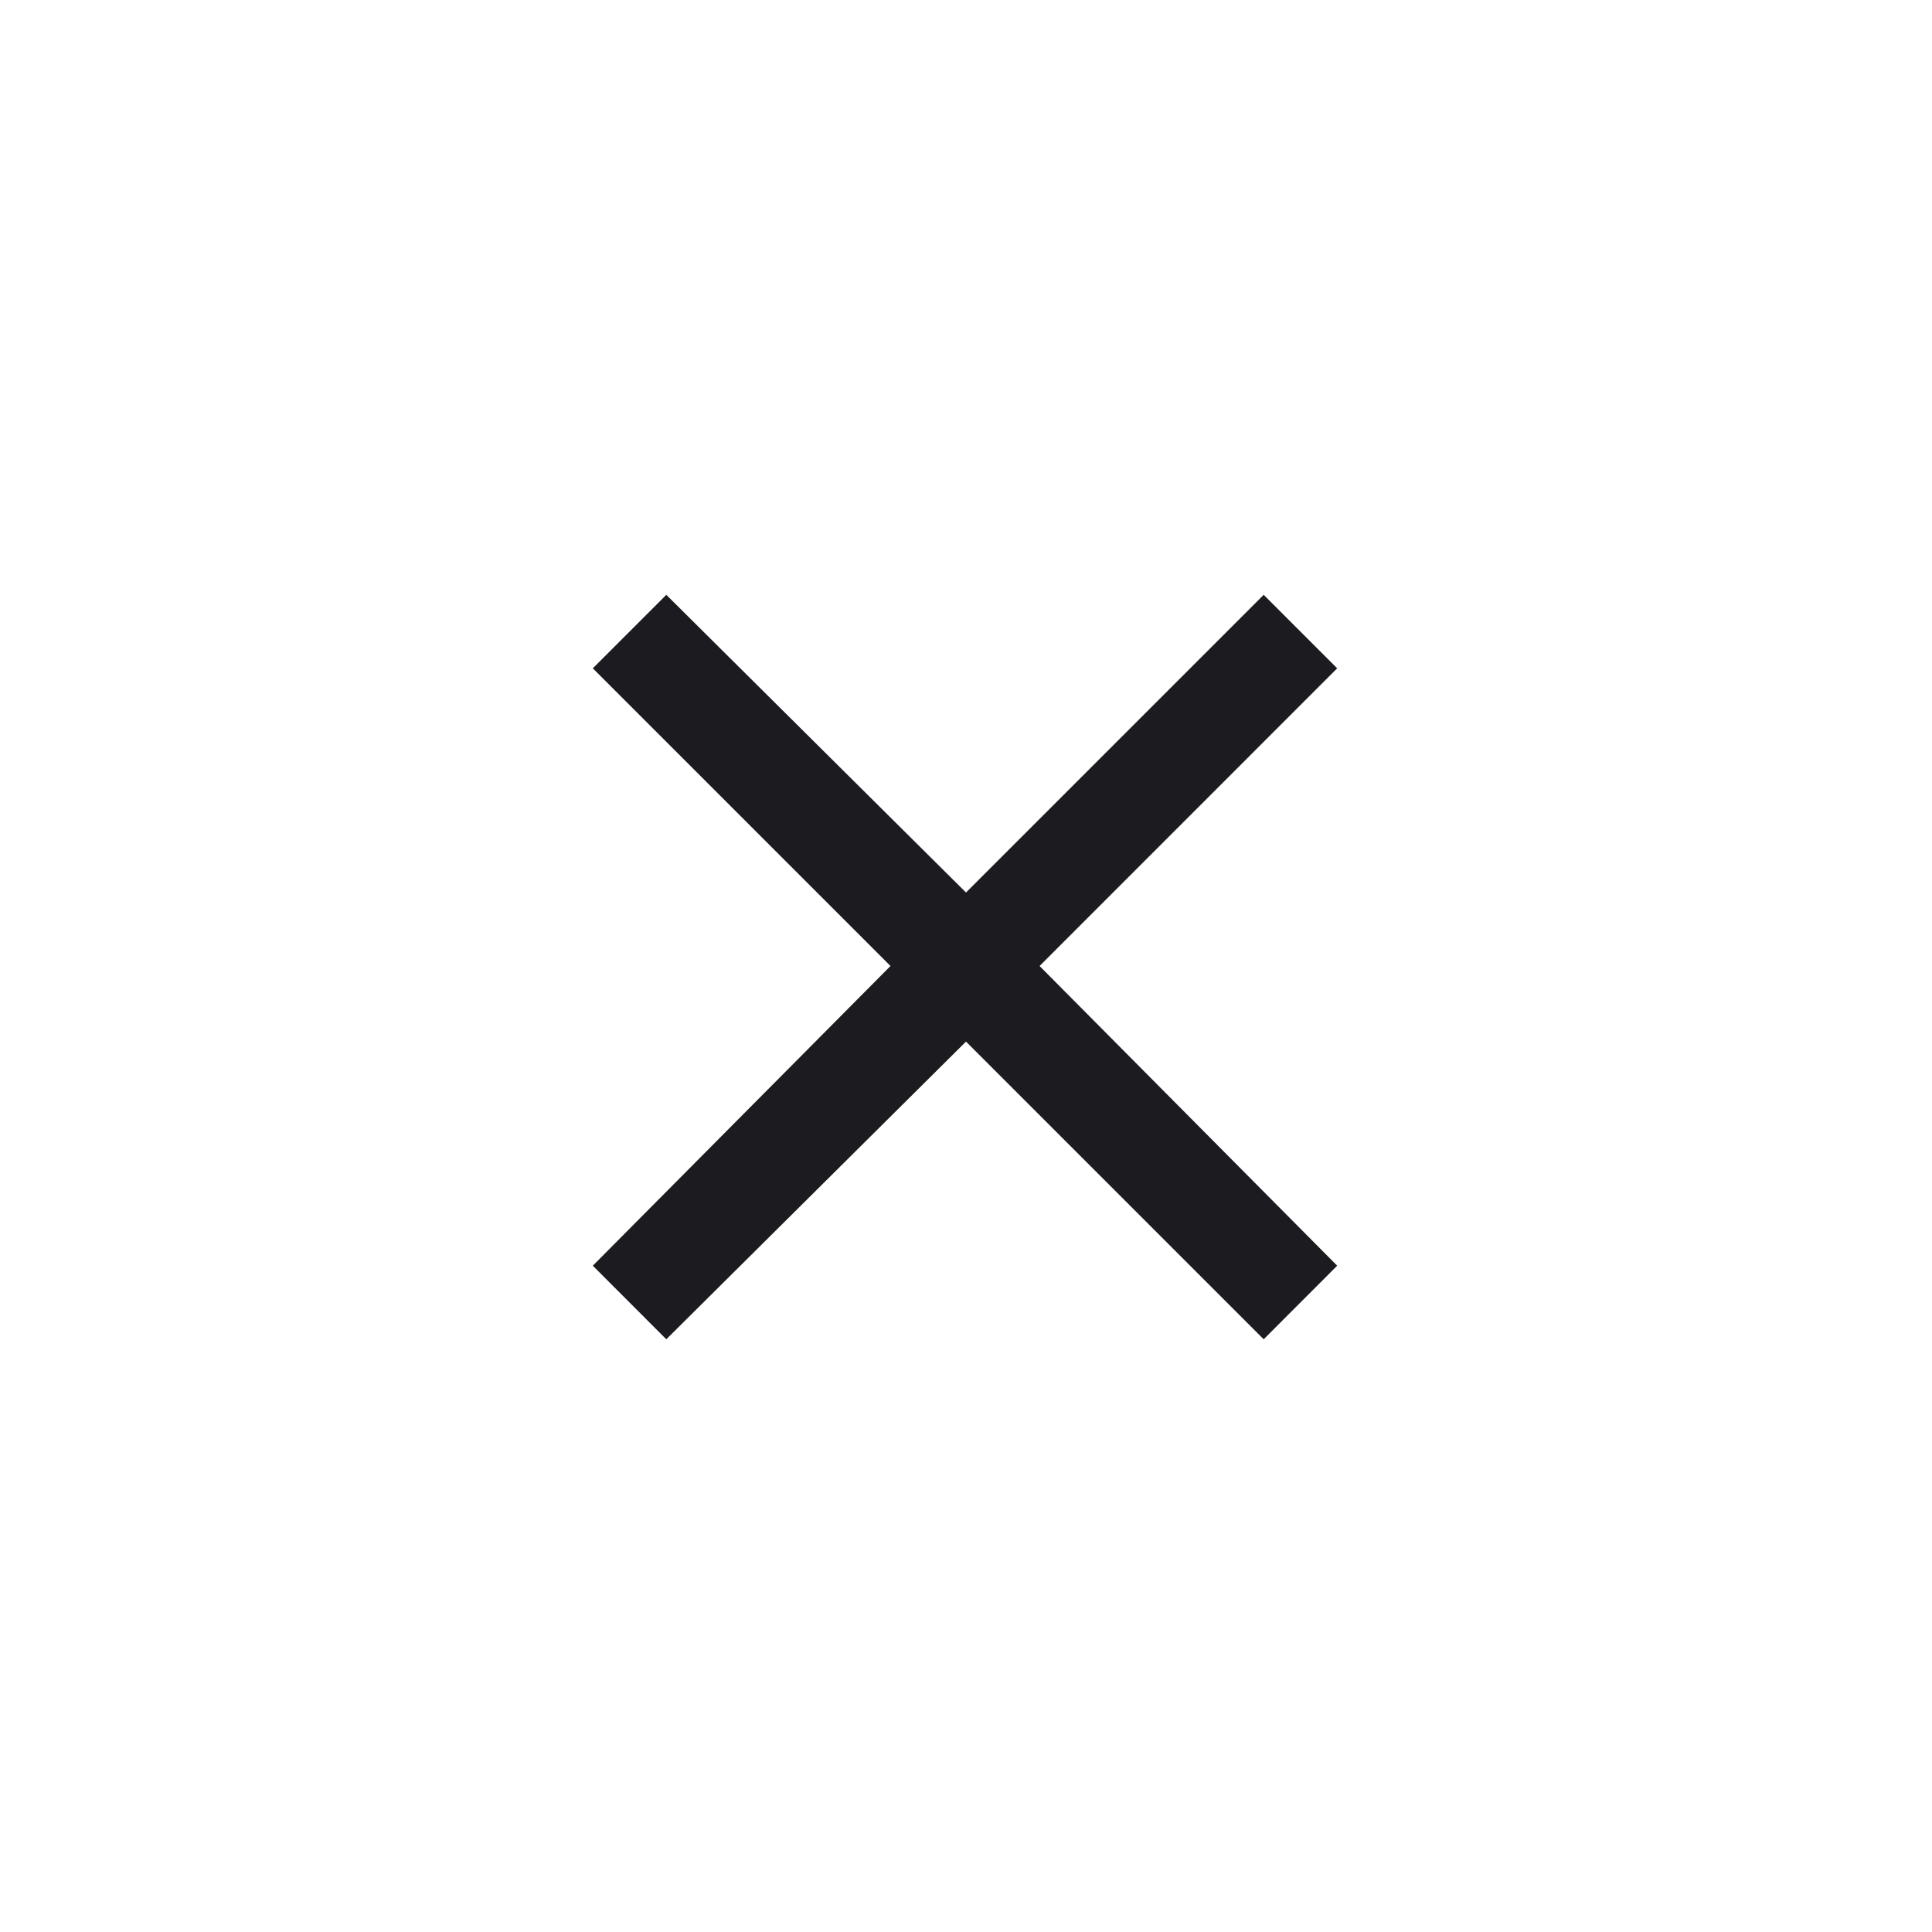 <svg width="24" height="24" viewBox="0 0 24 24" fill="none" xmlns="http://www.w3.org/2000/svg">
<g id="close_small">
<mask id="mask0_889_7064" style="mask-type:alpha" maskUnits="userSpaceOnUse" x="0" y="0" width="24" height="24">
<rect id="Bounding box" width="24" height="24" fill="#D9D9D9"/>
</mask>
<g mask="url(#mask0_889_7064)">
<path id="close_small_2" d="M8.277 16.637L7.364 15.723L11.062 12L7.364 8.302L8.277 7.389L12 11.087L15.698 7.389L16.611 8.302L12.914 12L16.611 15.723L15.698 16.637L12 12.939L8.277 16.637Z" fill="#1C1B1F"/>
</g>
</g>
</svg>
